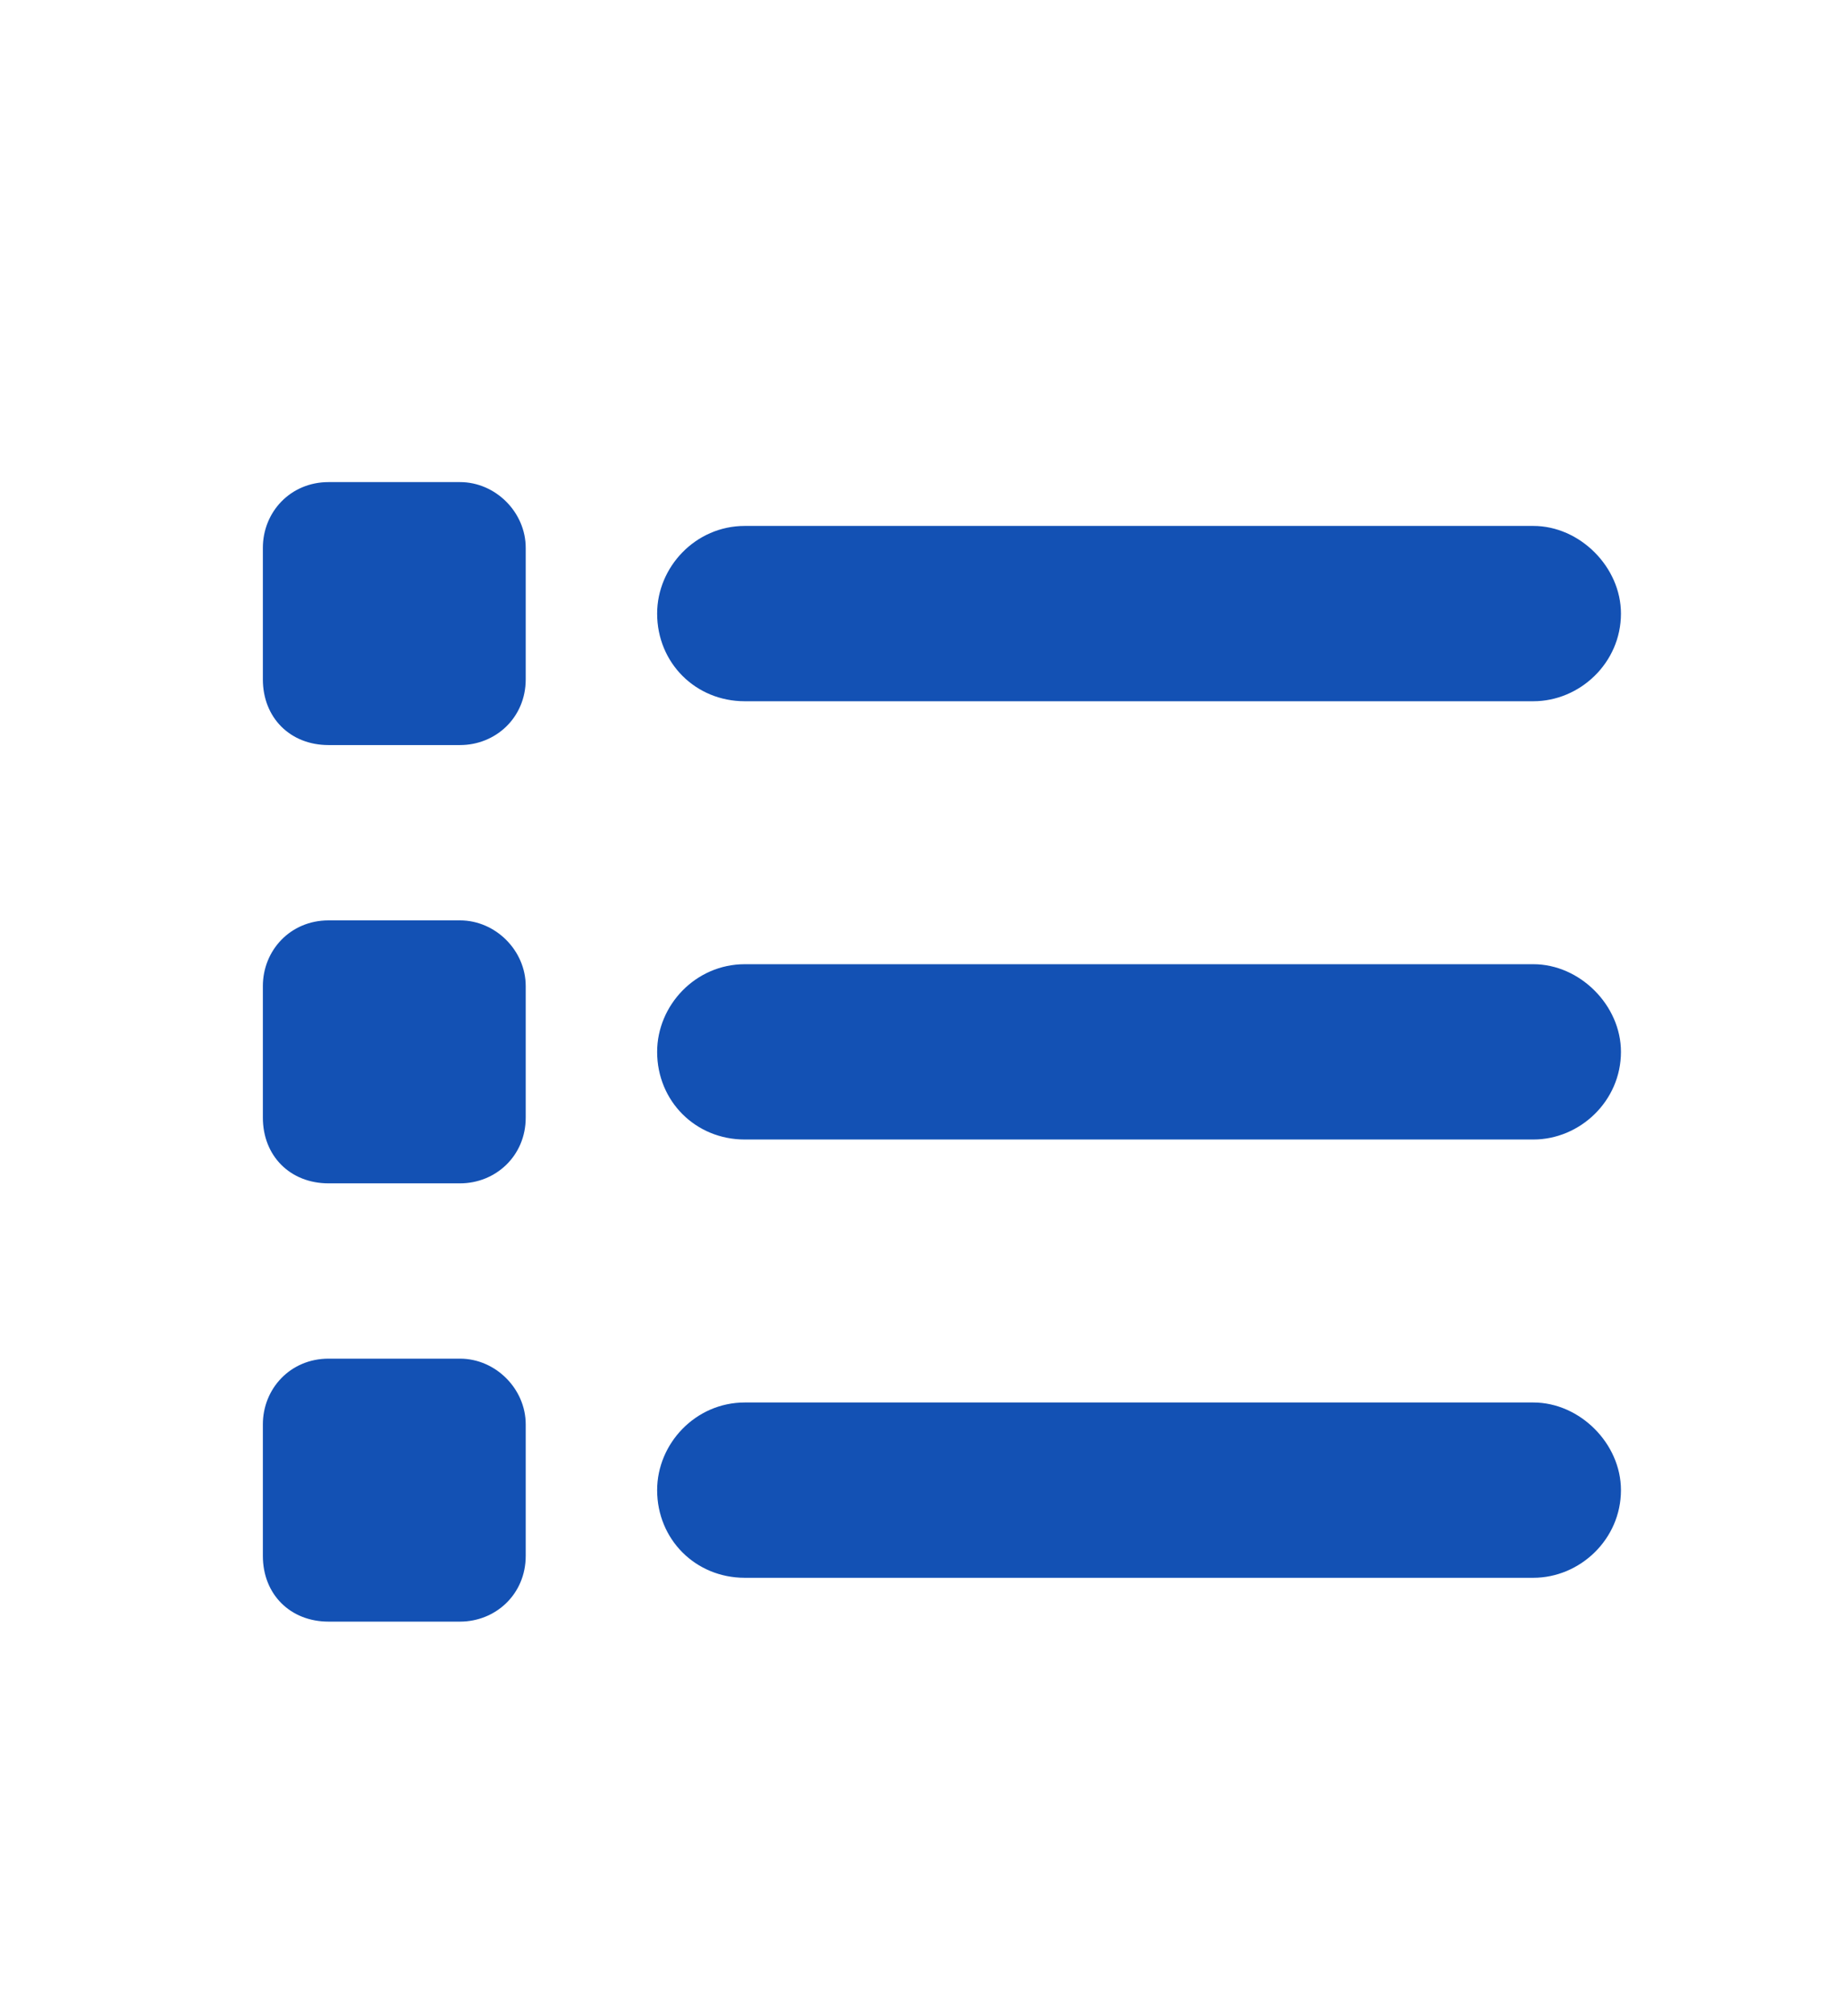 <svg width="21" height="23" viewBox="0 0 21 23" fill="none" xmlns="http://www.w3.org/2000/svg">
<path d="M3.75 5.5H5.25C5.656 5.5 6 5.844 6 6.25V7.75C6 8.188 5.656 8.5 5.25 8.5H3.75C3.312 8.5 3 8.188 3 7.75V6.25C3 5.844 3.312 5.5 3.75 5.5ZM8.5 6H17.5C18.031 6 18.5 6.469 18.5 7C18.5 7.562 18.031 8 17.5 8H8.5C7.938 8 7.5 7.562 7.5 7C7.5 6.469 7.938 6 8.5 6ZM8.5 11H17.5C18.031 11 18.5 11.469 18.5 12C18.5 12.562 18.031 13 17.5 13H8.5C7.938 13 7.5 12.562 7.5 12C7.5 11.469 7.938 11 8.5 11ZM8.5 16H17.5C18.031 16 18.5 16.469 18.5 17C18.5 17.562 18.031 18 17.5 18H8.5C7.938 18 7.5 17.562 7.5 17C7.5 16.469 7.938 16 8.5 16ZM3 11.25C3 10.844 3.312 10.5 3.75 10.5H5.25C5.656 10.5 6 10.844 6 11.25V12.75C6 13.188 5.656 13.5 5.25 13.5H3.75C3.312 13.5 3 13.188 3 12.75V11.25ZM3.75 15.5H5.25C5.656 15.5 6 15.844 6 16.25V17.75C6 18.188 5.656 18.5 5.25 18.5H3.75C3.312 18.5 3 18.188 3 17.75V16.25C3 15.844 3.312 15.5 3.75 15.5Z" fill="#1351B4"/>
</svg>
